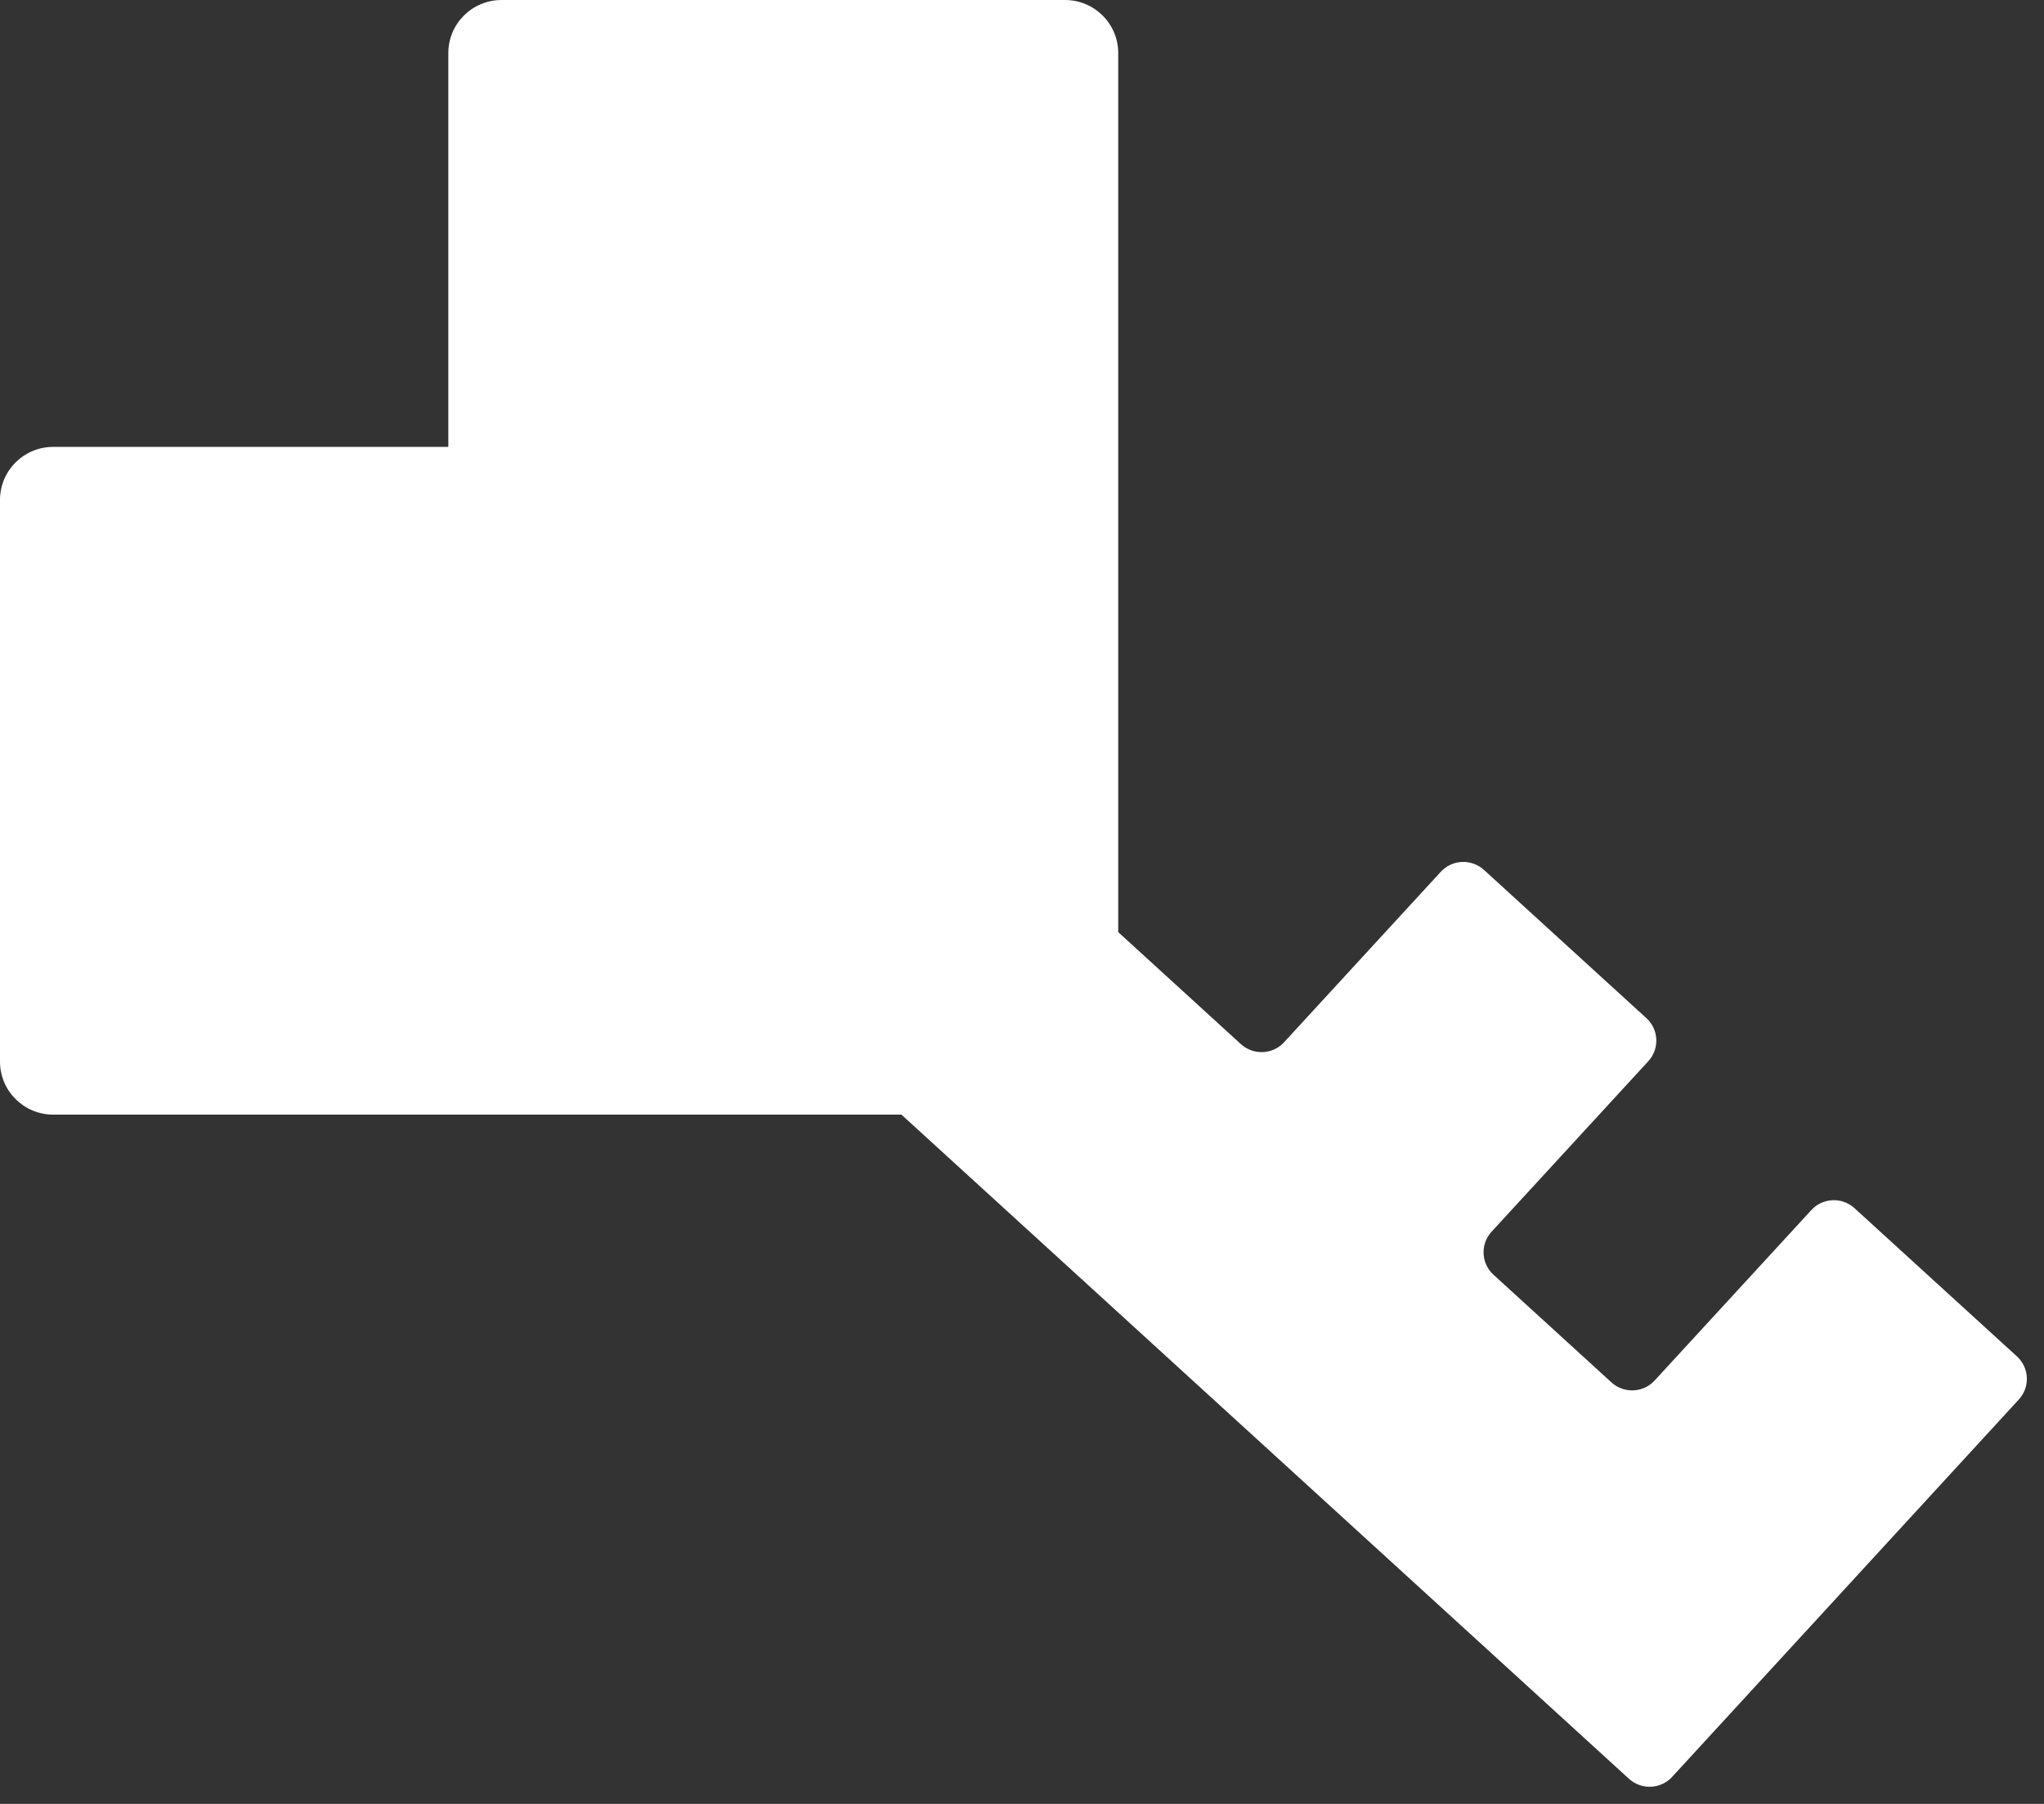 <svg width="119" height="105" viewBox="0 0 119 105" fill="none" xmlns="http://www.w3.org/2000/svg">
<rect x="0" y="0" width="119" height="105" fill="#333333" stroke="none"/>
<path d="M117.426 78.954L107.968 70.325C107.244 69.665 106.117 69.712 105.455 70.434L96.331 80.356C95.669 81.078 94.542 81.126 93.818 80.465L86.948 74.197C86.224 73.537 86.176 72.414 86.839 71.693L95.963 61.77C96.625 61.048 96.577 59.925 95.853 59.265L86.395 50.635C85.671 49.975 84.544 50.023 83.882 50.744L74.758 60.667C74.096 61.389 72.969 61.436 72.245 60.776L65.102 54.256V3.09C65.102 1.382 63.715 0 62.001 0H29.201C27.487 0 26.101 1.382 26.101 3.09V26.012H3.1C1.386 26.012 0 27.393 0 29.102V61.79C0 63.498 1.386 64.88 3.1 64.88H52.482L94.836 103.537C95.56 104.197 96.686 104.15 97.349 103.428L117.536 81.459C118.198 80.738 118.15 79.615 117.426 78.954Z" fill="#fff"/>
</svg>
